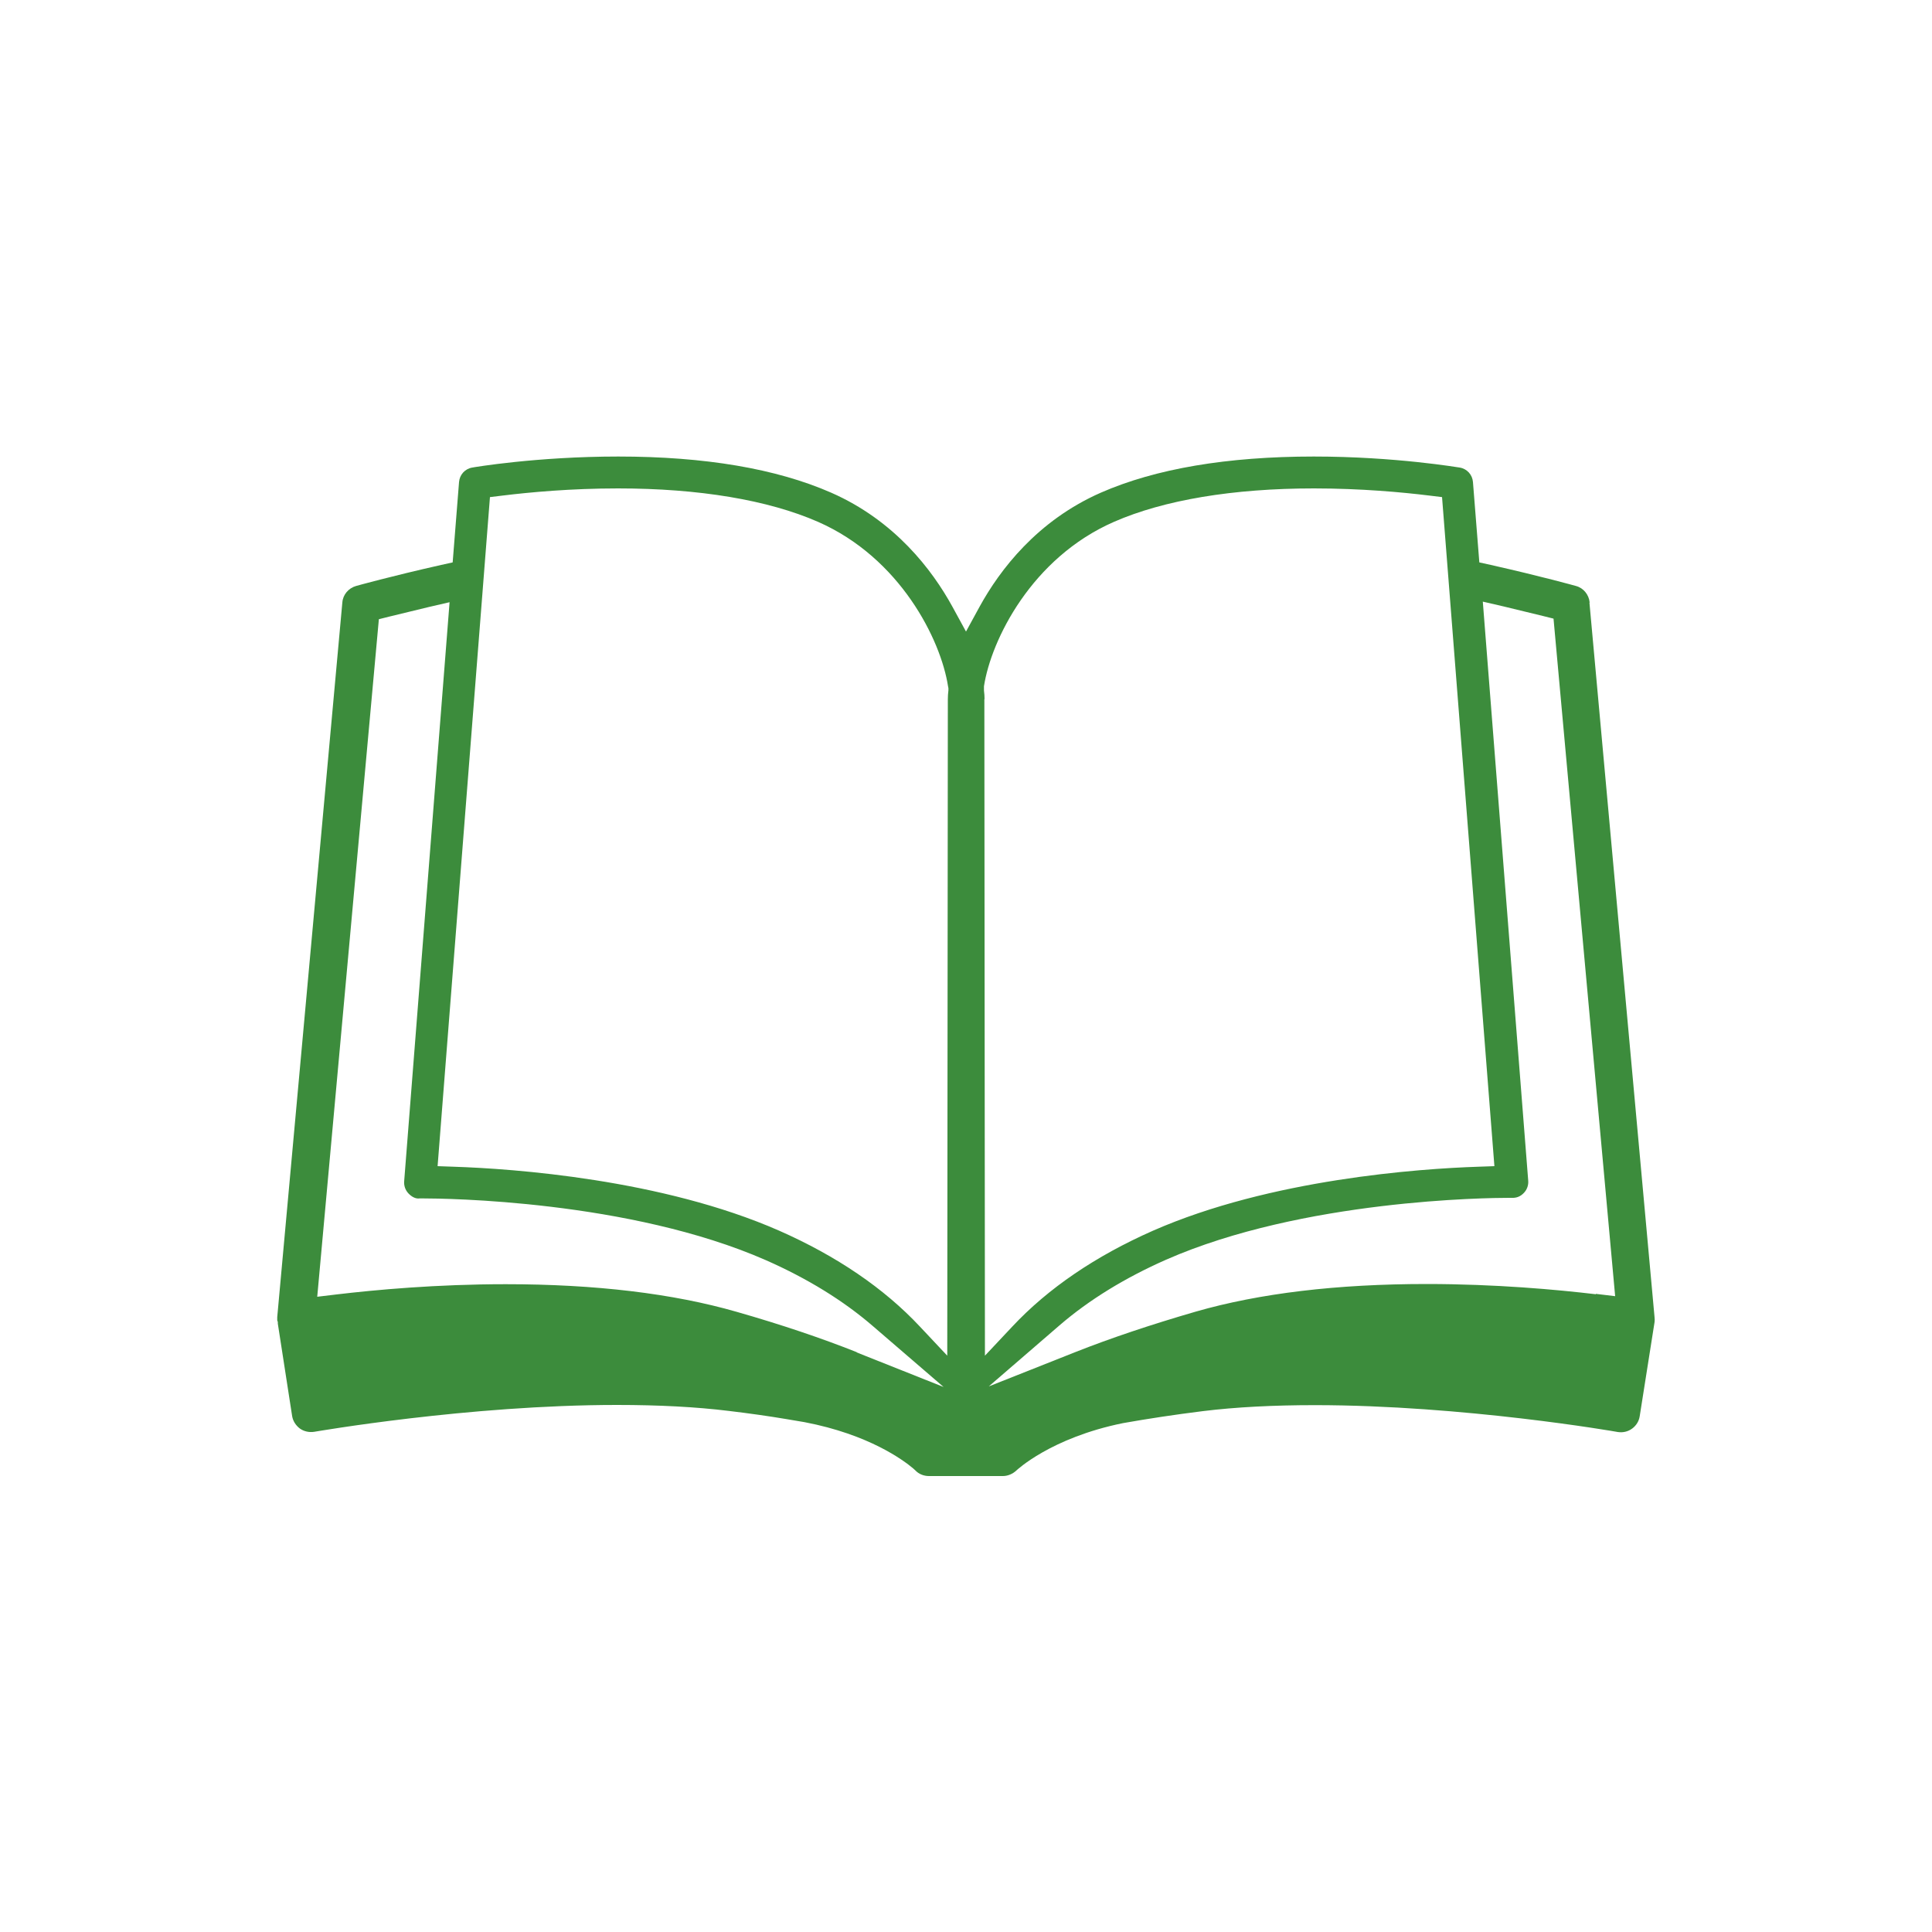 <?xml version="1.0" encoding="UTF-8"?>
<svg xmlns="http://www.w3.org/2000/svg" height="100" viewBox="0 0 100 100" width="100">
  <path d="m82.28 31.18c-.04-.4-.32-.75-.71-.85-.07-.02-1.79-.5-4.41-1.09l-.59-.13-.33-4.16c-.03-.38-.31-.69-.69-.75-.04 0-3.32-.57-7.55-.57-4.48 0-8.19.63-11.02 1.87-3.3 1.45-5.23 4-6.27 5.89l-.71 1.3-.71-1.3c-1.04-1.89-2.97-4.44-6.27-5.89-2.83-1.24-6.53-1.87-11.02-1.87-4.23 0-7.51.56-7.55.57-.38.06-.66.37-.69.75l-.33 4.16-.59.13c-2.62.59-4.34 1.07-4.41 1.09-.39.11-.68.45-.71.85l-3.37 36.99v.17l.03.09v.08s.74 4.78.74 4.78c.04.26.19.49.4.65.21.15.48.21.74.17.08-.01 7.98-1.39 15.68-1.39 2.15 0 4.09.1 5.79.31 1.09.13 2.07.27 2.96.42l.95.16c3.35.64 5.13 1.98 5.62 2.39l.12.11c.18.19.44.29.7.29h3.83c.25 0 .51-.11.7-.29 0 0 1.77-1.69 5.52-2.45 1.3-.23 2.68-.44 4.13-.62 1.7-.21 3.65-.31 5.79-.31 7.69 0 15.6 1.37 15.68 1.39.25.04.52-.01.74-.17.21-.15.36-.38.4-.64l.77-4.88c.01-.08.01-.16 0-.24l-3.37-36.99zm-37.93 38.81c-1.81-.72-3.91-1.43-6.22-2.09-3.3-.95-7.32-1.43-11.95-1.43-3.57 0-6.74.29-8.76.53l-1 .12 3.19-35.07.56-.14c.52-.13 1.22-.3 2.02-.49l1.08-.25-2.35 29.97c-.02.23.06.46.22.63.17.18.38.29.58.26h.19c1.07 0 10.66.09 17.74 3.2 2.13.94 3.99 2.08 5.52 3.4l3.67 3.16-4.5-1.79zm4.74-34.26c-.02.16-.03.31-.03.46l-.03 33.98-1.41-1.5c-1.86-1.99-4.32-3.66-7.29-4.97-6.08-2.67-13.79-3.21-16.83-3.31l-.85-.03 2.71-34.63.66-.08c1.38-.17 3.53-.37 5.97-.37 4.19 0 7.77.6 10.35 1.73 4.26 1.87 6.36 6.11 6.73 8.51l.02.1zm1.87.46c0-.14-.01-.3-.03-.45v-.11s0-.11 0-.11c.37-2.4 2.47-6.65 6.73-8.51 2.58-1.13 6.16-1.73 10.35-1.73 2.44 0 4.59.2 5.97.37l.66.08 2.71 34.63-.85.03c-3.03.1-10.74.64-16.82 3.31-2.97 1.31-5.43 2.98-7.29 4.97l-1.41 1.5-.03-33.98zm31.64 30.8c-2.02-.24-5.19-.53-8.76-.53-4.63 0-8.65.48-11.95 1.43-2.31.67-4.4 1.37-6.22 2.09l-4.49 1.78 3.66-3.16c1.53-1.32 3.39-2.46 5.52-3.4 7.08-3.11 16.67-3.2 17.74-3.2h.15c.25.01.45-.07.63-.26.16-.17.24-.4.22-.63l-2.35-29.97 1.08.25c.8.19 1.5.36 2.02.49l.56.14 3.19 35.07-1-.12z" fill="#3c8c3c"></path>
</svg>
